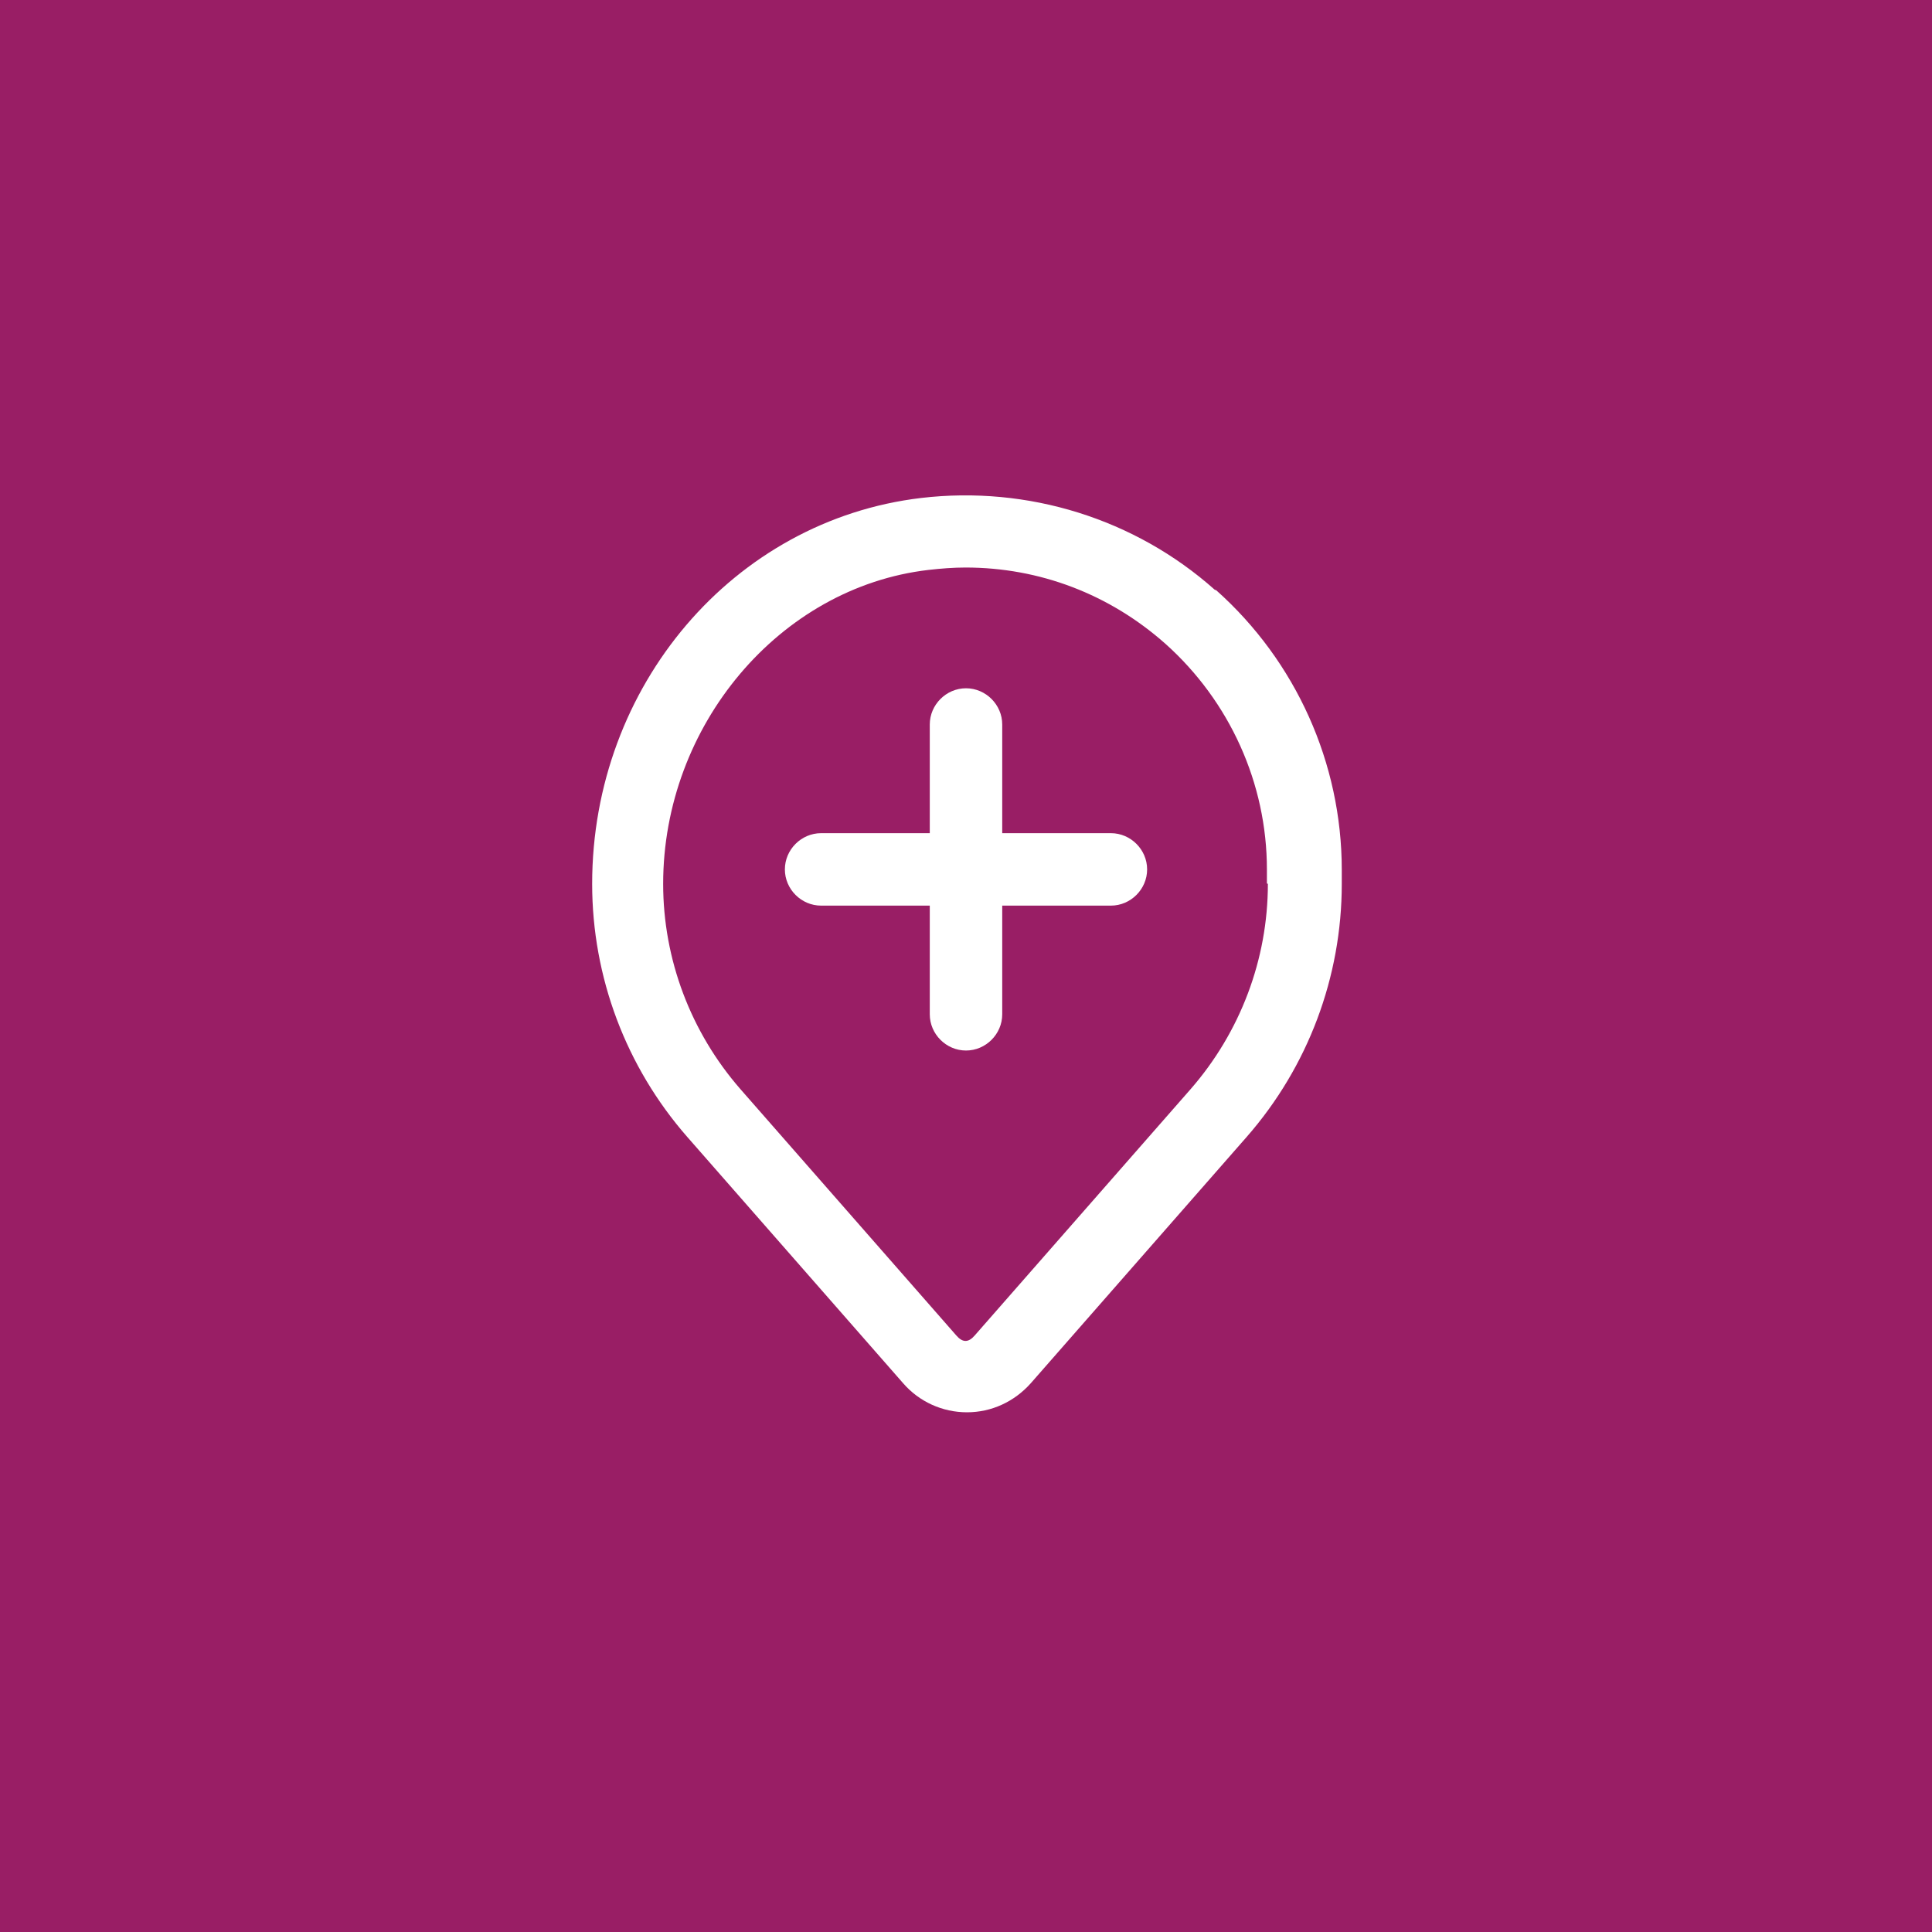 <?xml version="1.0" encoding="UTF-8"?> <svg xmlns="http://www.w3.org/2000/svg" width="80" height="80" viewBox="0 0 80 80" fill="none"><rect width="80" height="80" fill="#991E65"></rect><path d="M50.3 24.42C47 21.48 42.56 20.1 38.14 20.62C30.38 21.54 24.52 28.4 24.52 36.6C24.52 40.46 25.92 44.18 28.46 47.08L37.4 57.28C38.06 58.04 39.02 58.48 40.04 58.48C41.06 58.48 42 58.04 42.68 57.28L51.62 47.08C54.16 44.18 55.56 40.46 55.56 36.6V36.02C55.56 31.6 53.66 27.38 50.36 24.44L50.3 24.42ZM52.5 36.6C52.5 39.72 51.36 42.74 49.3 45.1L40.36 55.3C40.1 55.6 39.86 55.6 39.6 55.3L30.66 45.1C28.6 42.74 27.46 39.72 27.46 36.6C27.46 30.04 32.28 24.32 38.44 23.6C38.96 23.54 39.48 23.5 39.98 23.5C43.04 23.5 45.94 24.6 48.26 26.66C50.92 29.04 52.46 32.44 52.46 36V36.58L52.5 36.6Z" fill="white"></path><path d="M46 34.5H41.5V30C41.5 29.18 40.82 28.5 40 28.5C39.18 28.5 38.5 29.18 38.5 30V34.5H34C33.18 34.5 32.5 35.18 32.5 36C32.5 36.82 33.18 37.5 34 37.5H38.5V42C38.5 42.82 39.18 43.5 40 43.5C40.82 43.5 41.5 42.82 41.5 42V37.5H46C46.82 37.5 47.5 36.82 47.5 36C47.5 35.18 46.82 34.5 46 34.5Z" fill="white"></path></svg> 